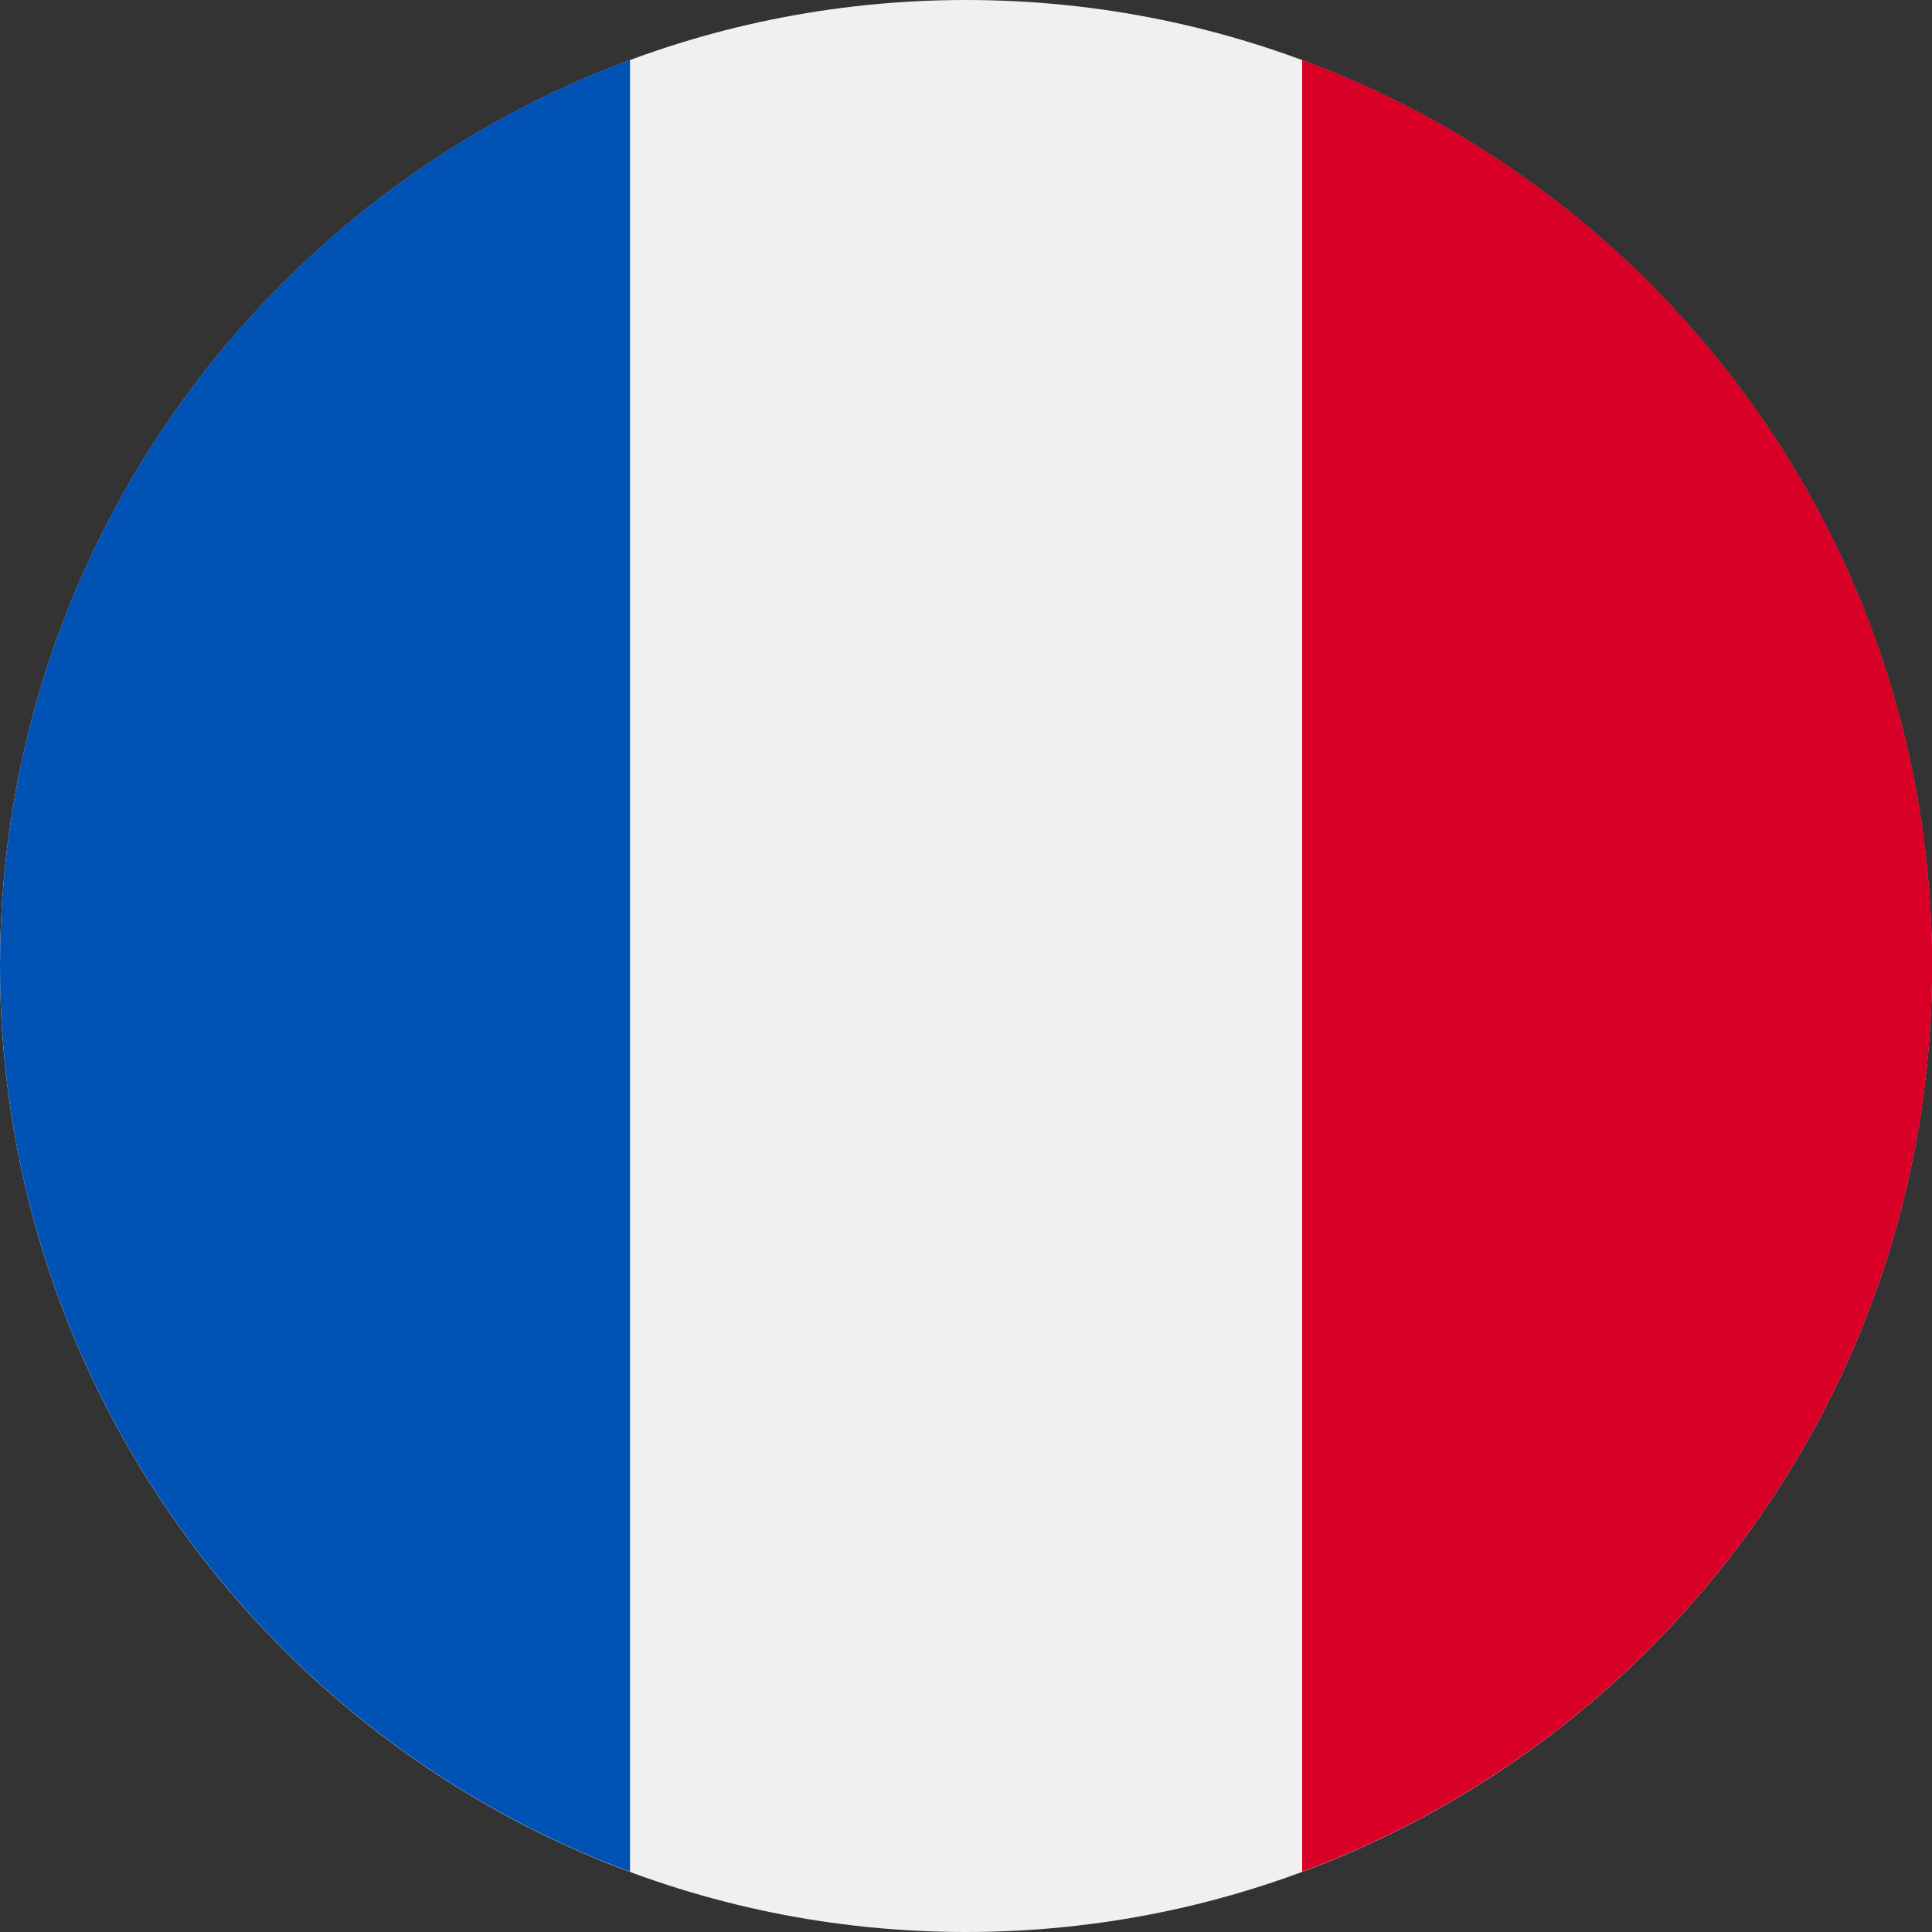<svg xmlns="http://www.w3.org/2000/svg" width="50" height="50"><rect width="100%" height="100%" fill="#333333" stroke="none"/><path fill="#f0f0f0" d="M25 50c13.807 0 25-11.193 25-25S38.807 0 25 0 0 11.193 0 25s11.193 25 25 25z"/><path fill="#d80027" d="M50.004 24.995c0-10.75-6.784-19.913-16.304-23.445v46.89c9.52-3.532 16.304-12.696 16.304-23.445z"/><path fill="#0052b4" d="M0 24.995c0 10.75 6.784 19.913 16.304 23.445V1.55C6.784 5.082 0 14.246 0 24.995z"/></svg>